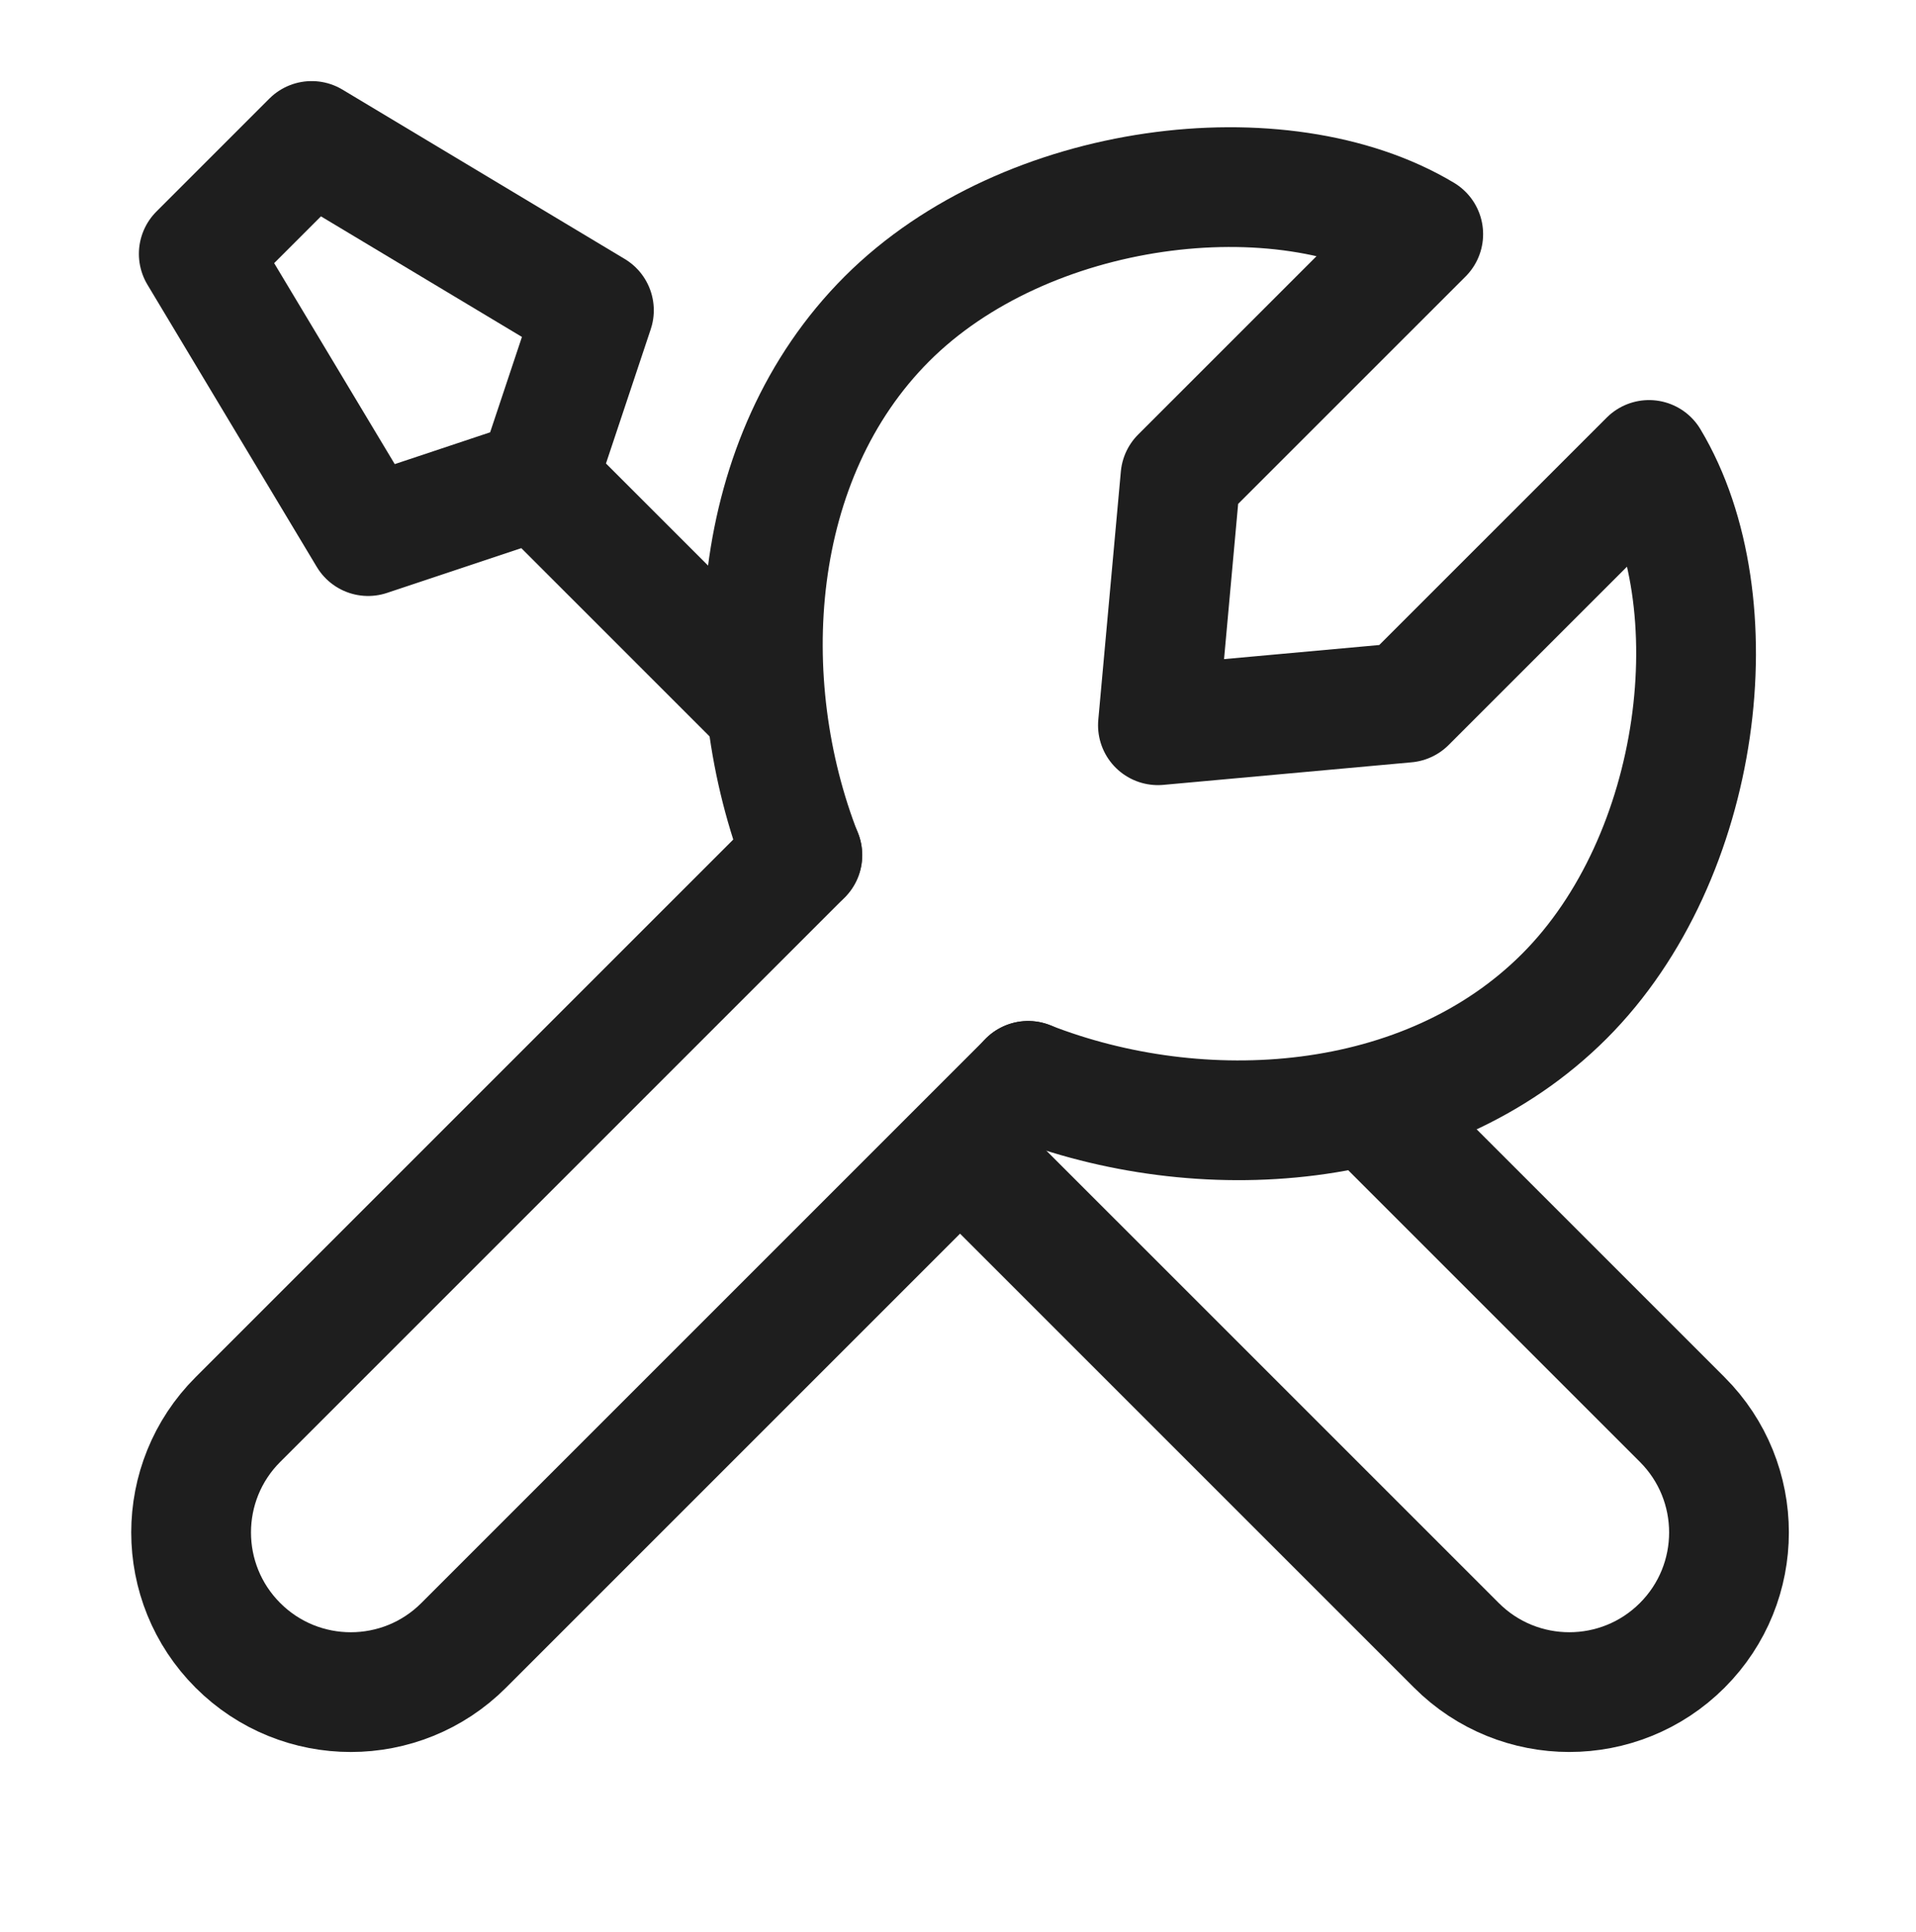 <svg width="120" height="121" viewBox="0 0 120 121" fill="none" xmlns="http://www.w3.org/2000/svg">
<path d="M50.254 53.557L14.899 88.912C10.993 92.817 10.993 99.149 14.899 103.054V103.054C18.804 106.96 25.136 106.96 29.041 103.054L64.396 67.699" stroke="#1E1E1E" stroke-width="7.5" stroke-linecap="round" stroke-linejoin="round"/>
<path d="M85.967 69.52L105.359 88.912C109.264 92.817 109.264 99.149 105.359 103.054V103.054C101.453 106.959 95.122 106.959 91.217 103.054L60.174 72.012" stroke="#1E1E1E" stroke-width="7.5" stroke-linecap="round" stroke-linejoin="round"/>
<path d="M33.662 30.042L23.055 33.578L12.449 15.9L19.52 8.829L37.198 19.436L33.662 30.042ZM33.662 30.042L47.813 44.193" stroke="#1E1E1E" stroke-width="7.5" stroke-linecap="round" stroke-linejoin="round"/>
<path d="M50.247 53.557C46.028 42.792 46.852 28.667 55.55 19.969C64.248 11.272 80.299 9.363 89.138 14.666L73.934 29.869L72.521 45.425L88.076 44.011L103.28 28.808C108.583 37.647 106.674 53.698 97.976 62.396C89.279 71.093 75.154 71.918 64.389 67.699" stroke="#1E1E1E" stroke-width="7.5" stroke-linecap="round" stroke-linejoin="round"/>
</svg>
